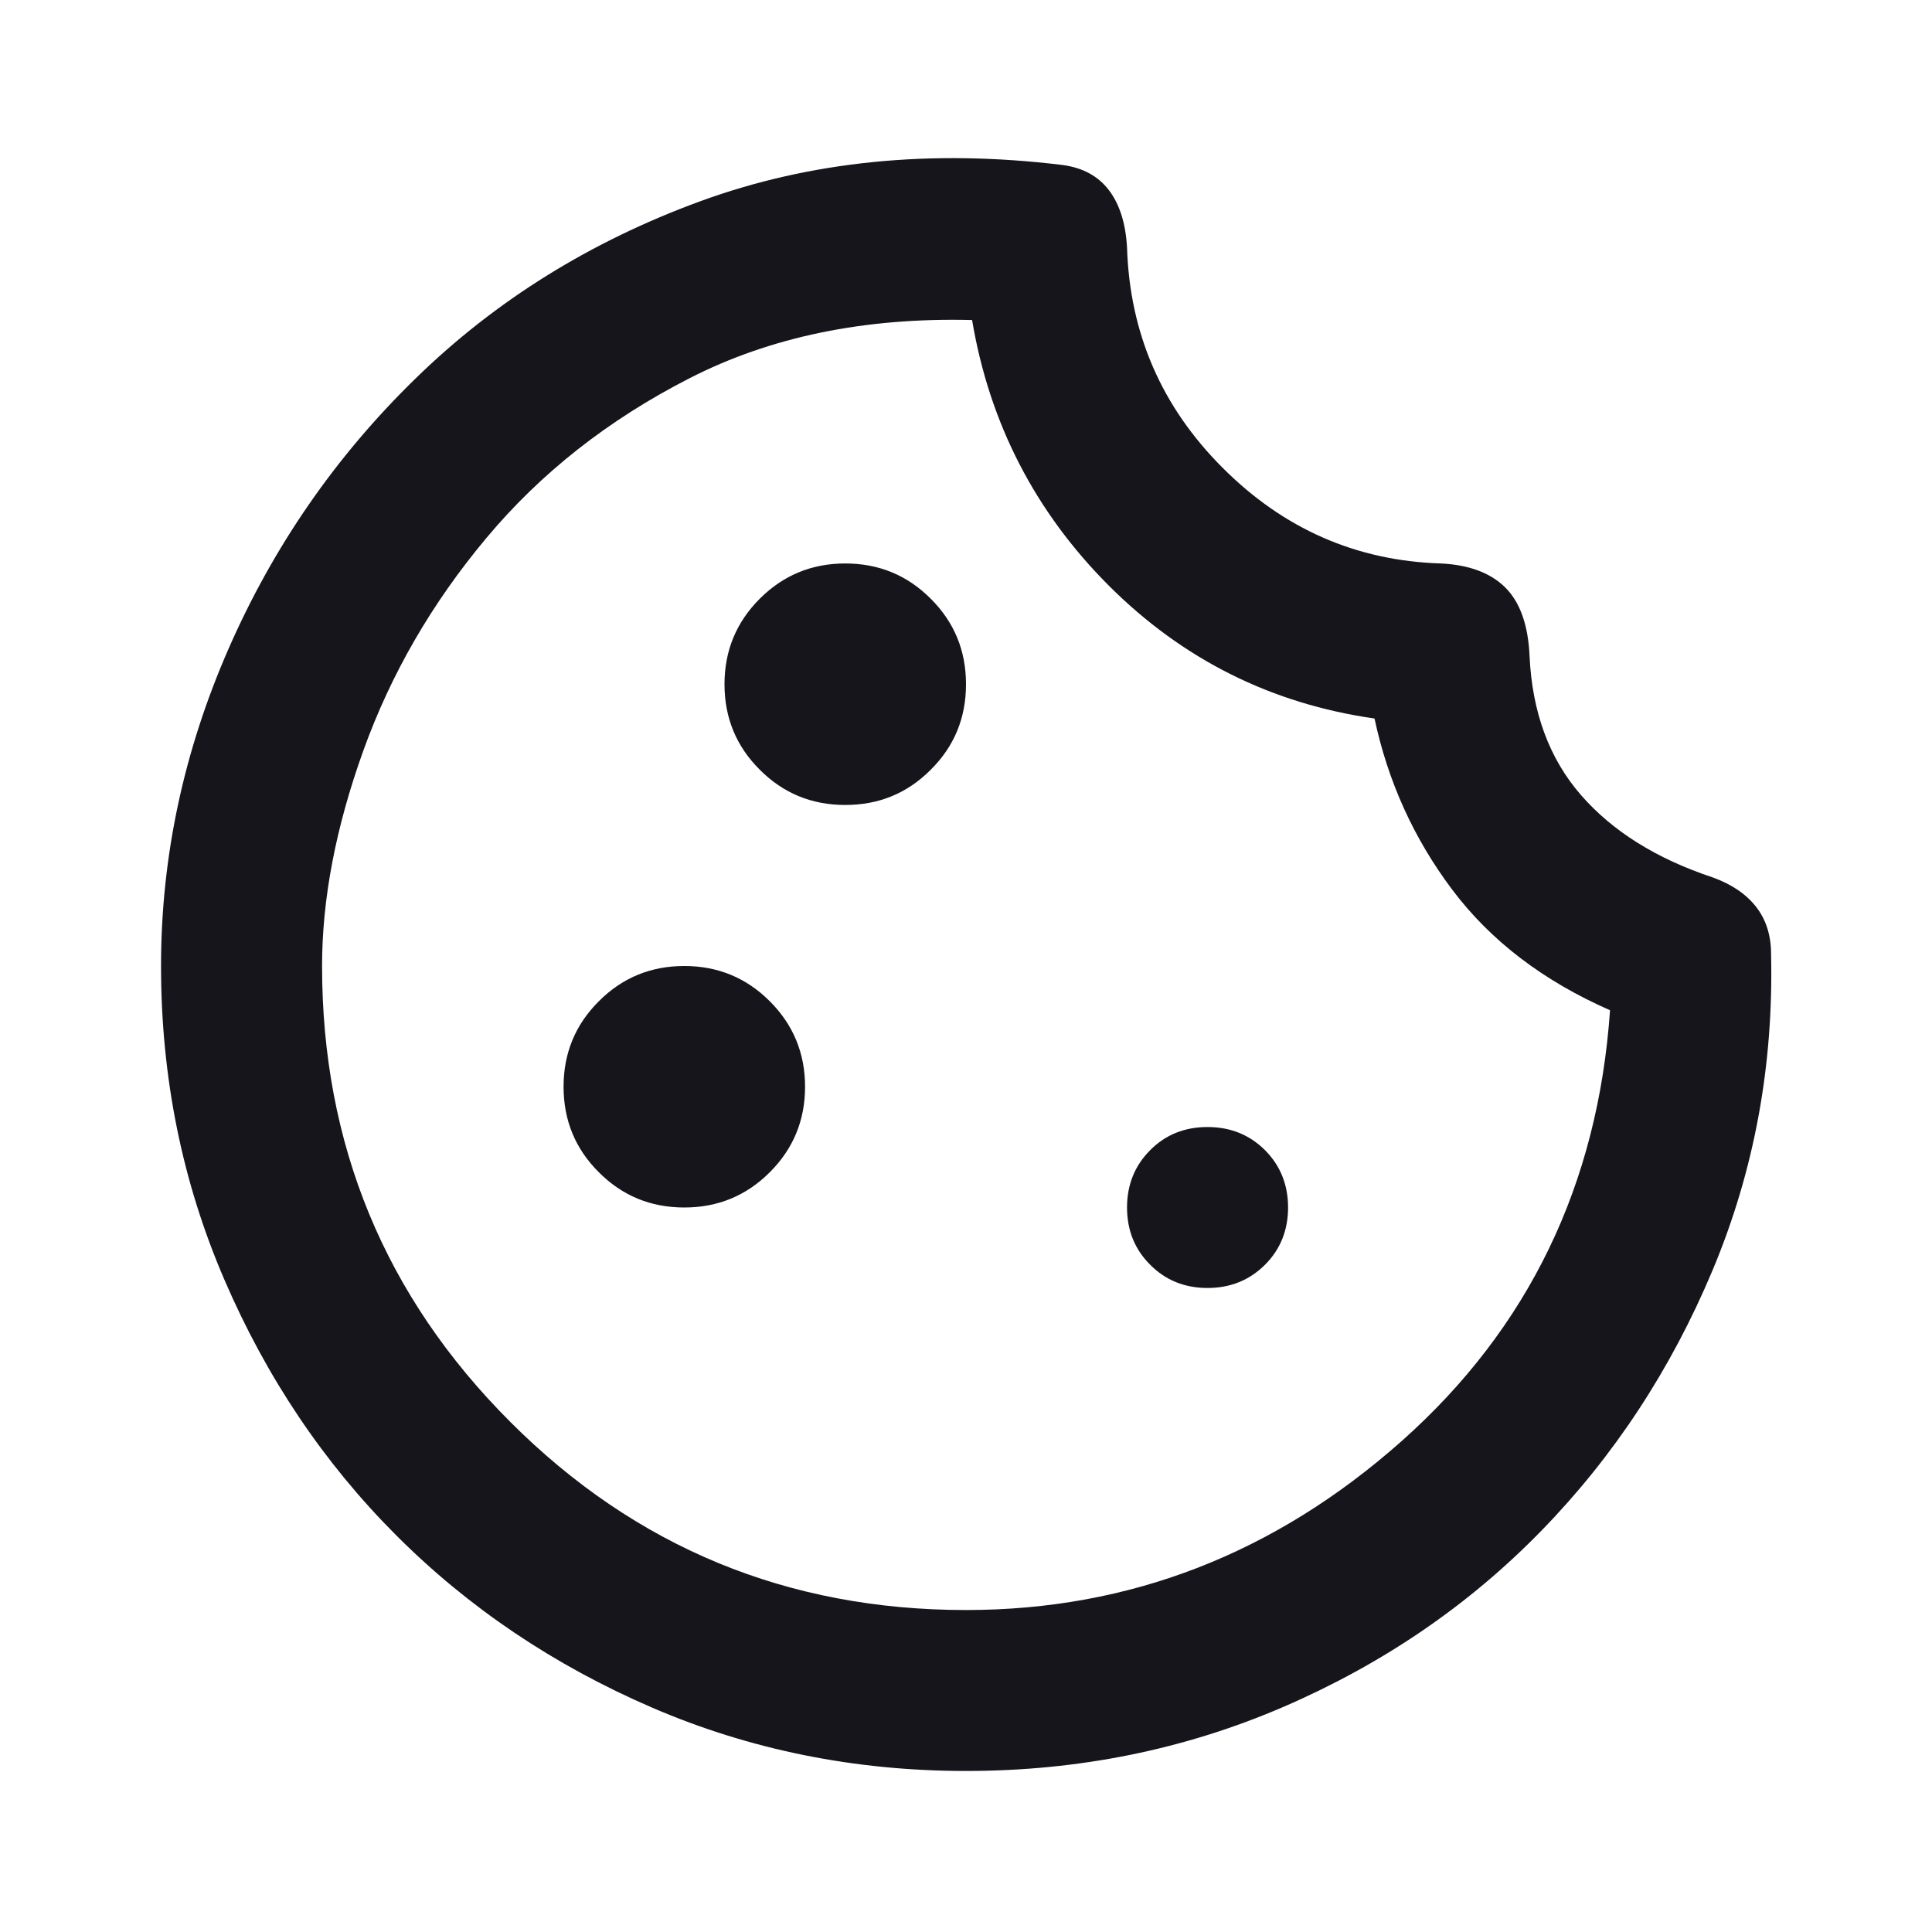 <svg width="20" height="20" viewBox="0 0 20 20" fill="none" xmlns="http://www.w3.org/2000/svg">
<path d="M8.75 8.333C9.098 8.333 9.393 8.212 9.635 7.968C9.879 7.726 10 7.431 10 7.083C10 6.736 9.879 6.441 9.635 6.198C9.393 5.955 9.098 5.833 8.75 5.833C8.403 5.833 8.108 5.955 7.865 6.198C7.622 6.441 7.5 6.736 7.5 7.083C7.5 7.431 7.622 7.726 7.865 7.968C8.108 8.212 8.403 8.333 8.75 8.333ZM7.084 12.5C7.431 12.5 7.726 12.378 7.969 12.135C8.212 11.892 8.334 11.597 8.334 11.25C8.334 10.903 8.212 10.608 7.969 10.365C7.726 10.122 7.431 10 7.084 10C6.736 10 6.441 10.122 6.199 10.365C5.955 10.608 5.834 10.903 5.834 11.25C5.834 11.597 5.955 11.892 6.199 12.135C6.441 12.378 6.736 12.5 7.084 12.5ZM12.5 13.333C12.736 13.333 12.934 13.253 13.095 13.093C13.254 12.934 13.334 12.736 13.334 12.5C13.334 12.264 13.254 12.066 13.095 11.906C12.934 11.746 12.736 11.667 12.5 11.667C12.264 11.667 12.066 11.746 11.907 11.906C11.747 12.066 11.667 12.264 11.667 12.5C11.667 12.736 11.747 12.934 11.907 13.093C12.066 13.253 12.264 13.333 12.5 13.333ZM10 18.333C8.848 18.333 7.764 18.114 6.75 17.677C5.736 17.239 4.854 16.646 4.104 15.896C3.354 15.146 2.761 14.264 2.324 13.25C1.886 12.236 1.667 11.153 1.667 10C1.667 8.875 1.9 7.781 2.365 6.718C2.83 5.656 3.476 4.722 4.303 3.917C5.129 3.111 6.111 2.5 7.25 2.083C8.389 1.667 9.639 1.542 11 1.708C11.209 1.736 11.368 1.823 11.479 1.968C11.591 2.115 11.653 2.313 11.667 2.563C11.695 3.451 12.025 4.212 12.657 4.843C13.289 5.476 14.042 5.806 14.917 5.833C15.209 5.847 15.431 5.931 15.584 6.083C15.736 6.236 15.82 6.472 15.834 6.792C15.861 7.375 16.039 7.854 16.365 8.229C16.691 8.604 17.146 8.889 17.73 9.083C17.924 9.153 18.073 9.253 18.177 9.385C18.281 9.517 18.334 9.681 18.334 9.875C18.361 11.028 18.16 12.118 17.73 13.146C17.299 14.174 16.709 15.073 15.959 15.843C15.209 16.614 14.32 17.222 13.292 17.667C12.264 18.111 11.167 18.333 10 18.333ZM10 16.667C11.695 16.667 13.198 16.083 14.511 14.917C15.823 13.75 16.542 12.264 16.667 10.458C15.973 10.153 15.428 9.736 15.032 9.208C14.636 8.681 14.368 8.09 14.229 7.438C13.16 7.285 12.243 6.826 11.479 6.063C10.716 5.299 10.243 4.382 10.063 3.313C8.952 3.285 7.976 3.486 7.135 3.917C6.295 4.347 5.594 4.899 5.032 5.573C4.469 6.246 4.046 6.979 3.761 7.771C3.476 8.563 3.334 9.306 3.334 10C3.334 11.847 3.983 13.42 5.282 14.719C6.58 16.018 8.153 16.667 10 16.667Z" fill="#15151B"/>
</svg>
